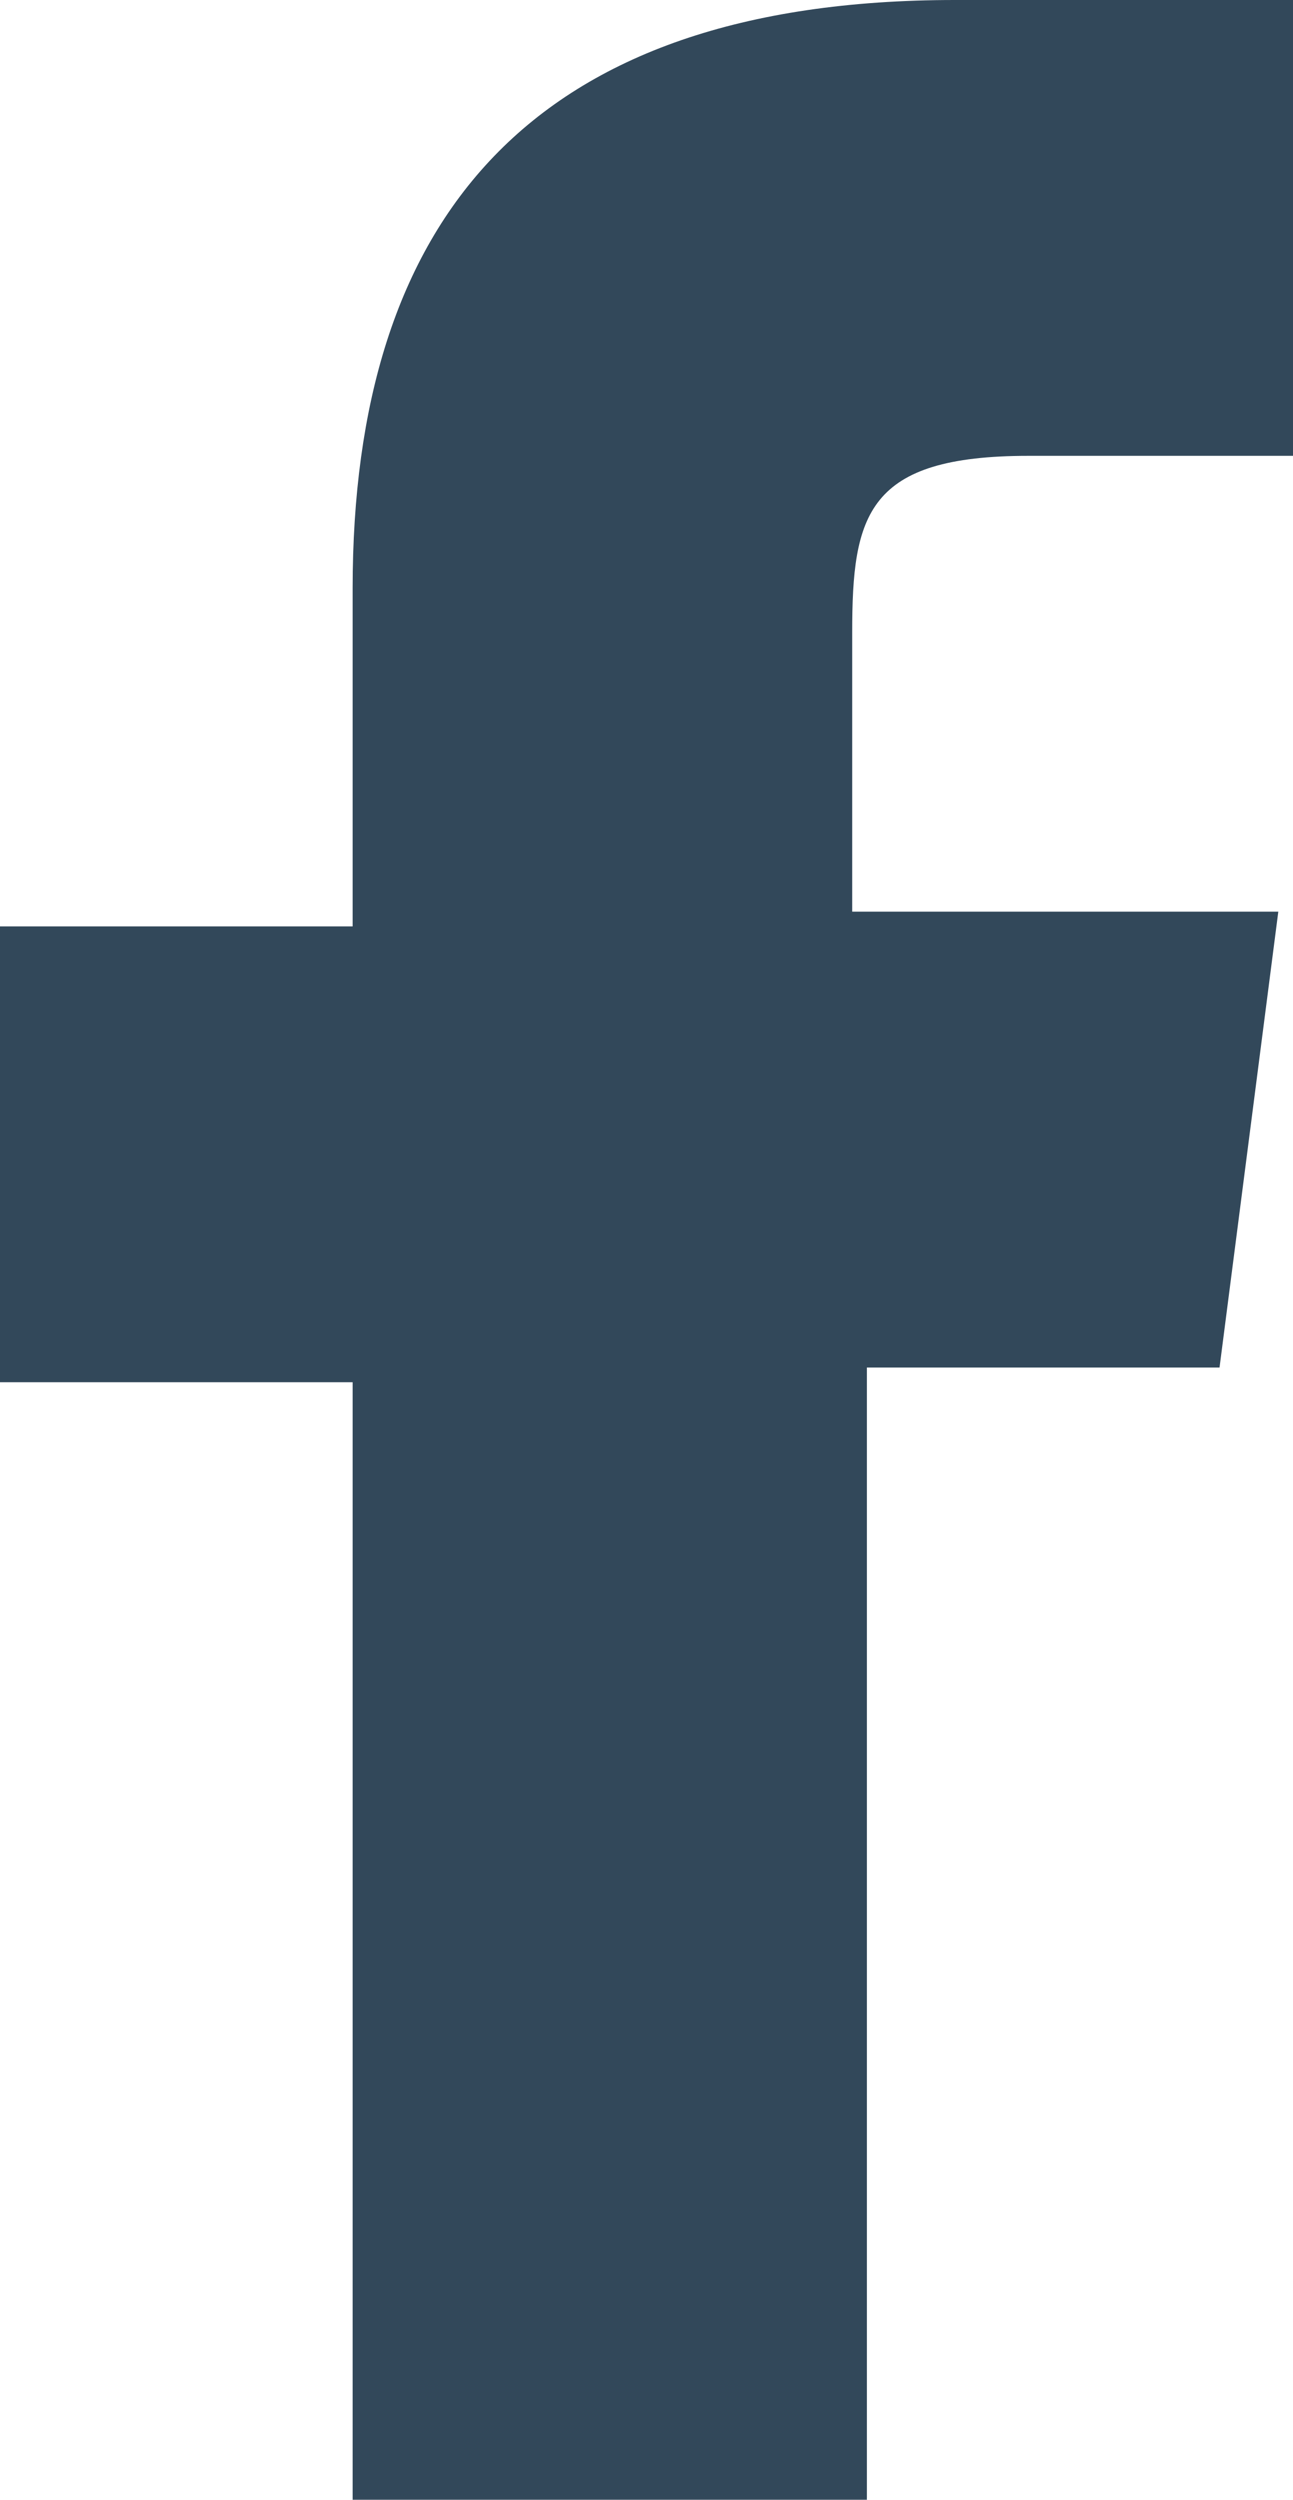 <?xml version="1.0" encoding="utf-8"?>
<!-- Generator: Adobe Illustrator 24.0.0, SVG Export Plug-In . SVG Version: 6.00 Build 0)  -->
<svg version="1.1" id="レイヤー_1" xmlns="http://www.w3.org/2000/svg" xmlns:xlink="http://www.w3.org/1999/xlink" x="0px"
	 y="0px" viewBox="0 0 8.8 17" style="enable-background:new 0 0 8.8 17;" xml:space="preserve">
<style type="text/css">
	.st0{fill:#32485A;}
</style>
<title>fb_logo</title>
<g id="レイヤー_2_1_">
	<g id="base">
		<path class="st0" d="M8.3,9.3l0.4-3.1H5.8V4.3c0-0.8,0.1-1.2,1.2-1.2h1.8V0H6.5C3.6,0,2.4,1.5,2.4,4v2.3H0v3.1h2.4V17h3.5V9.3H8.3
			z"/>
	</g>
</g>
</svg>

